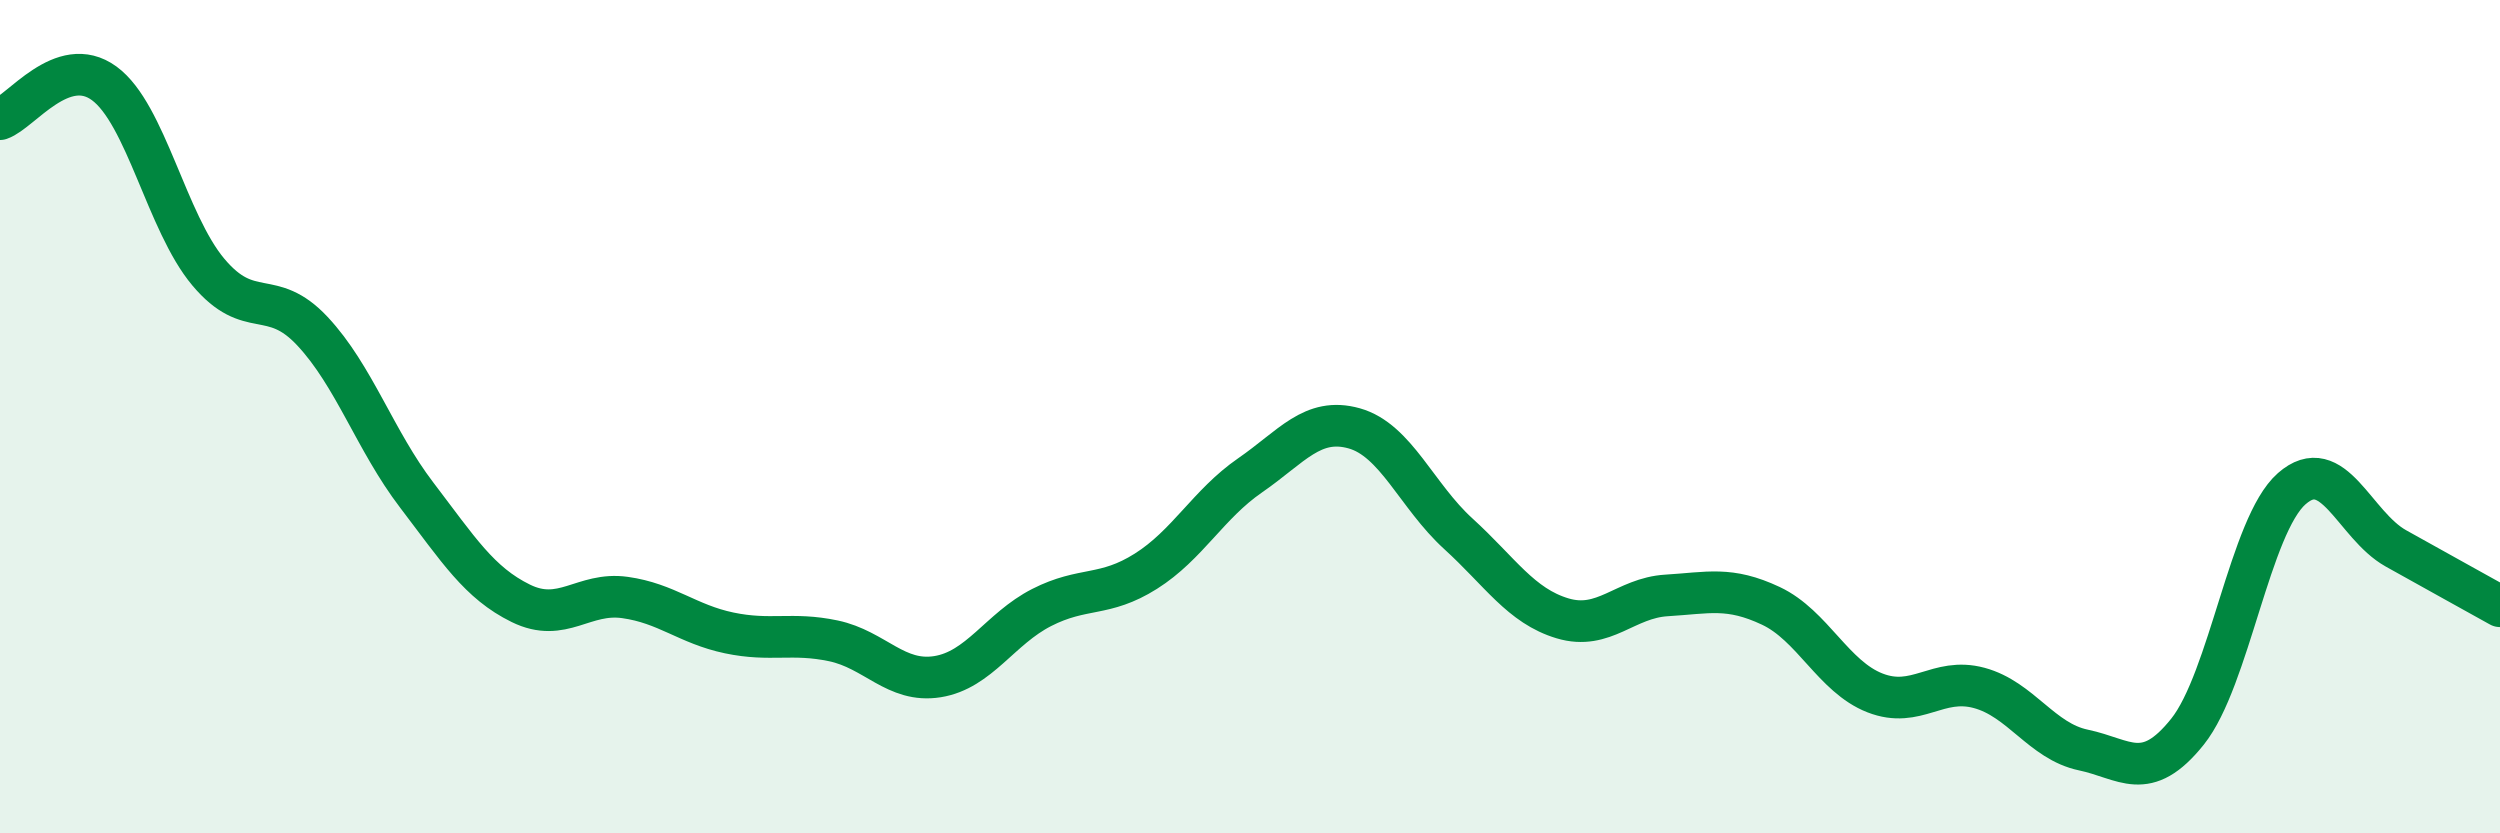 
    <svg width="60" height="20" viewBox="0 0 60 20" xmlns="http://www.w3.org/2000/svg">
      <path
        d="M 0,2.86 C 0.5,2.69 1.5,1.27 2.5,2 C 3.5,2.73 4,5.34 5,6.53 C 6,7.72 6.5,6.88 7.5,7.95 C 8.5,9.02 9,10.57 10,11.88 C 11,13.19 11.5,13.99 12.5,14.48 C 13.5,14.97 14,14.2 15,14.34 C 16,14.48 16.5,14.98 17.5,15.19 C 18.5,15.4 19,15.17 20,15.38 C 21,15.59 21.5,16.4 22.5,16.24 C 23.5,16.08 24,15.09 25,14.58 C 26,14.07 26.5,14.34 27.5,13.71 C 28.5,13.08 29,12.1 30,11.41 C 31,10.72 31.5,10 32.5,10.28 C 33.5,10.56 34,11.9 35,12.81 C 36,13.72 36.5,14.54 37.5,14.84 C 38.5,15.14 39,14.35 40,14.29 C 41,14.23 41.5,14.07 42.5,14.54 C 43.5,15.01 44,16.24 45,16.63 C 46,17.02 46.5,16.24 47.5,16.51 C 48.5,16.78 49,17.79 50,18 C 51,18.21 51.5,18.81 52.5,17.56 C 53.5,16.31 54,12.61 55,11.73 C 56,10.85 56.5,12.6 57.5,13.16 C 58.5,13.72 59.5,14.27 60,14.55L60 20L0 20Z"
        fill="#008740"
        opacity="0.1"
        stroke-linecap="round"
        stroke-linejoin="round"
      />
      <path
        d="M 0,2.86 C 0.5,2.69 1.5,1.27 2.5,2 C 3.5,2.73 4,5.34 5,6.53 C 6,7.72 6.5,6.88 7.5,7.95 C 8.5,9.02 9,10.57 10,11.88 C 11,13.19 11.5,13.99 12.5,14.48 C 13.5,14.97 14,14.2 15,14.34 C 16,14.48 16.5,14.98 17.5,15.19 C 18.5,15.4 19,15.17 20,15.38 C 21,15.59 21.5,16.4 22.5,16.24 C 23.5,16.08 24,15.09 25,14.58 C 26,14.07 26.5,14.34 27.5,13.71 C 28.5,13.08 29,12.1 30,11.41 C 31,10.72 31.5,10 32.5,10.28 C 33.5,10.56 34,11.9 35,12.81 C 36,13.72 36.5,14.54 37.5,14.84 C 38.5,15.14 39,14.35 40,14.29 C 41,14.23 41.5,14.07 42.5,14.54 C 43.5,15.01 44,16.24 45,16.63 C 46,17.02 46.5,16.24 47.5,16.51 C 48.5,16.78 49,17.79 50,18 C 51,18.21 51.5,18.81 52.5,17.56 C 53.5,16.31 54,12.61 55,11.73 C 56,10.85 56.5,12.6 57.5,13.16 C 58.5,13.72 59.5,14.27 60,14.55"
        stroke="#008740"
        stroke-width="1"
        fill="none"
        stroke-linecap="round"
        stroke-linejoin="round"
      />
    </svg>
  